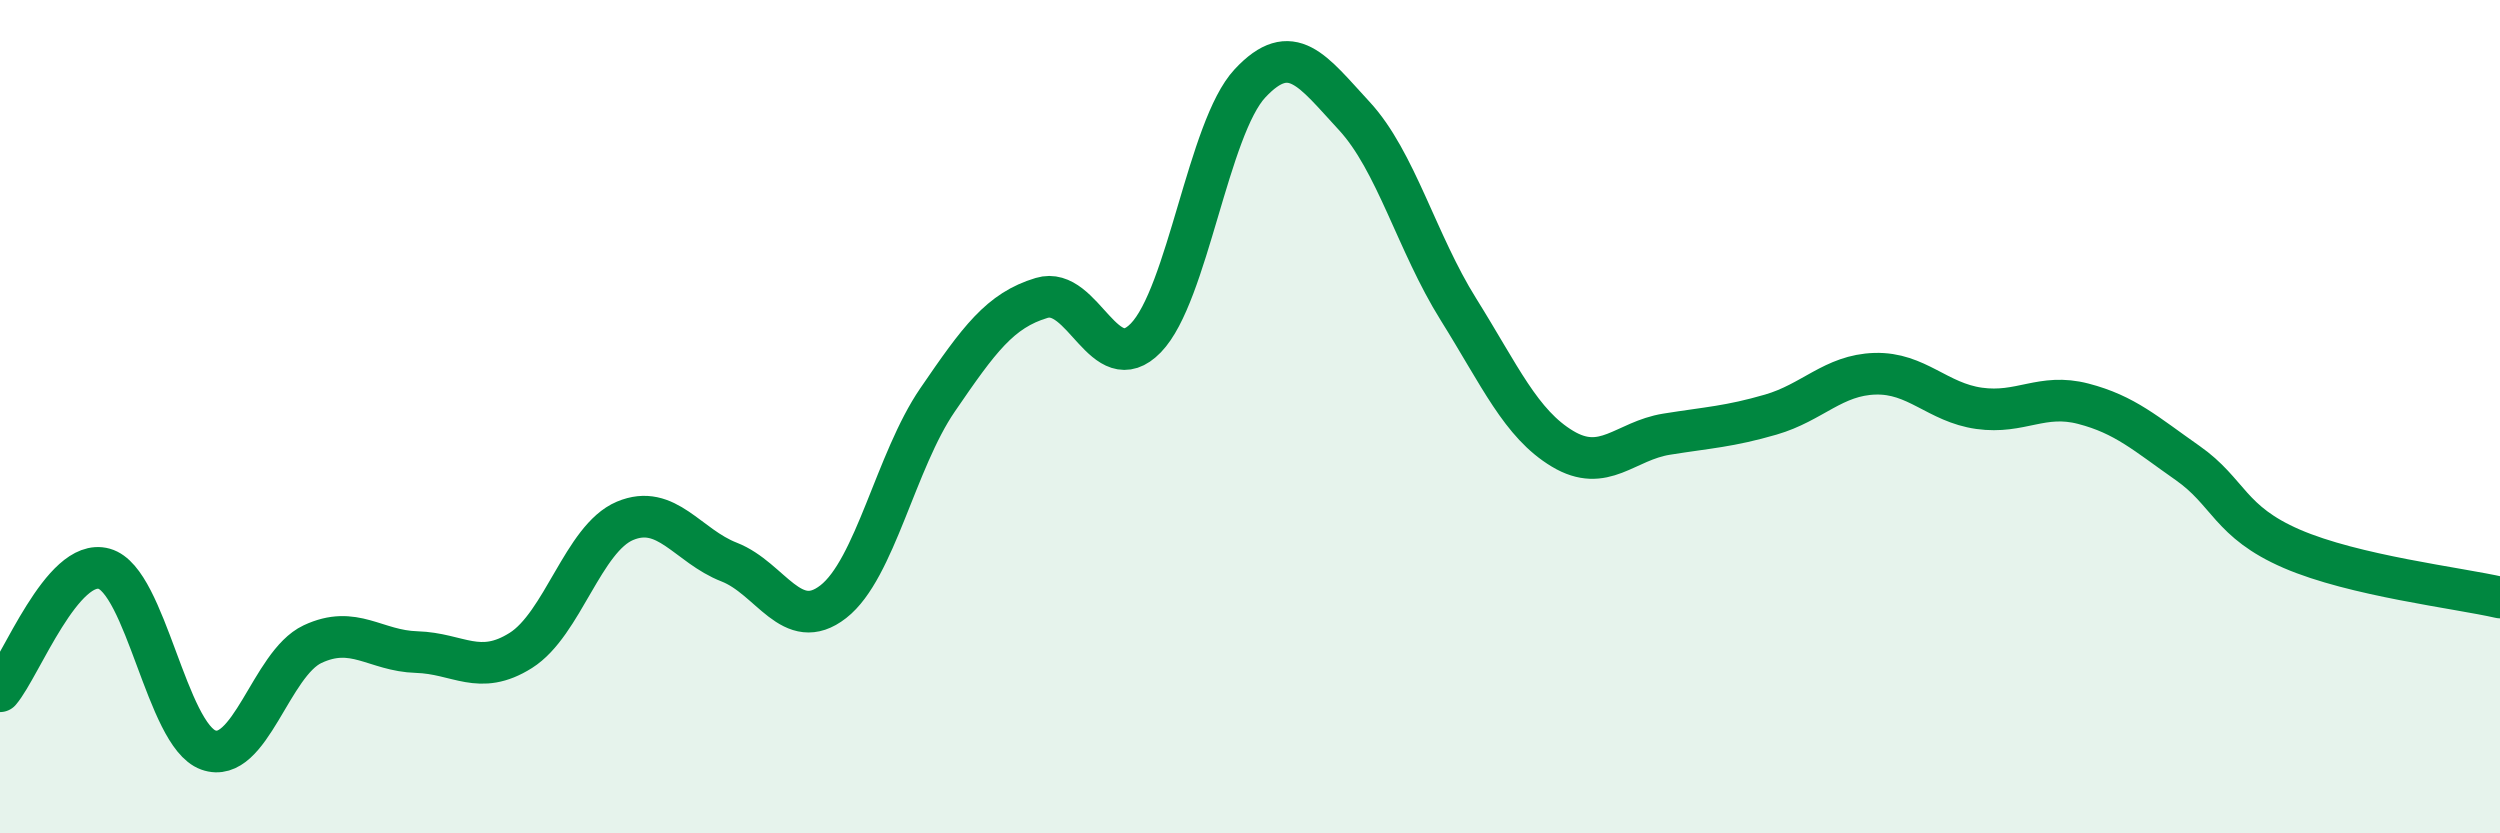 
    <svg width="60" height="20" viewBox="0 0 60 20" xmlns="http://www.w3.org/2000/svg">
      <path
        d="M 0,16.59 C 0.5,16 1.5,13.37 2.5,13.65 C 3.5,13.93 4,17.64 5,18 C 6,18.36 6.5,15.93 7.5,15.46 C 8.5,14.99 9,15.62 10,15.65 C 11,15.68 11.5,16.24 12.5,15.61 C 13.5,14.98 14,12.92 15,12.5 C 16,12.08 16.5,13.1 17.5,13.49 C 18.5,13.88 19,15.22 20,14.44 C 21,13.66 21.5,11.06 22.5,9.6 C 23.5,8.14 24,7.45 25,7.15 C 26,6.85 26.5,9.14 27.5,8.11 C 28.5,7.08 29,3.07 30,2 C 31,0.93 31.5,1.7 32.5,2.78 C 33.5,3.86 34,5.82 35,7.42 C 36,9.02 36.5,10.17 37.5,10.77 C 38.5,11.37 39,10.58 40,10.42 C 41,10.26 41.5,10.24 42.5,9.95 C 43.5,9.66 44,9 45,8.97 C 46,8.94 46.5,9.66 47.5,9.8 C 48.5,9.94 49,9.43 50,9.69 C 51,9.95 51.5,10.41 52.5,11.11 C 53.5,11.81 53.5,12.52 55,13.17 C 56.5,13.82 59,14.11 60,14.34L60 20L0 20Z"
        fill="#008740"
        opacity="0.1"
        stroke-linecap="round"
        stroke-linejoin="round"
      />
      <path
        d="M 0,16.59 C 0.5,16 1.5,13.37 2.5,13.65 C 3.5,13.93 4,17.64 5,18 C 6,18.36 6.5,15.93 7.5,15.46 C 8.5,14.99 9,15.62 10,15.65 C 11,15.68 11.5,16.24 12.5,15.61 C 13.5,14.98 14,12.92 15,12.5 C 16,12.08 16.5,13.1 17.5,13.49 C 18.5,13.88 19,15.22 20,14.44 C 21,13.66 21.5,11.06 22.5,9.6 C 23.5,8.14 24,7.45 25,7.15 C 26,6.85 26.5,9.14 27.5,8.11 C 28.5,7.08 29,3.07 30,2 C 31,0.93 31.5,1.7 32.5,2.78 C 33.5,3.86 34,5.82 35,7.42 C 36,9.02 36.5,10.17 37.5,10.77 C 38.5,11.37 39,10.58 40,10.42 C 41,10.26 41.5,10.24 42.5,9.95 C 43.5,9.66 44,9 45,8.97 C 46,8.94 46.5,9.66 47.5,9.8 C 48.5,9.94 49,9.43 50,9.69 C 51,9.95 51.5,10.41 52.5,11.11 C 53.5,11.81 53.5,12.52 55,13.17 C 56.5,13.82 59,14.11 60,14.34"
        stroke="#008740"
        stroke-width="1"
        fill="none"
        stroke-linecap="round"
        stroke-linejoin="round"
      />
    </svg>
  